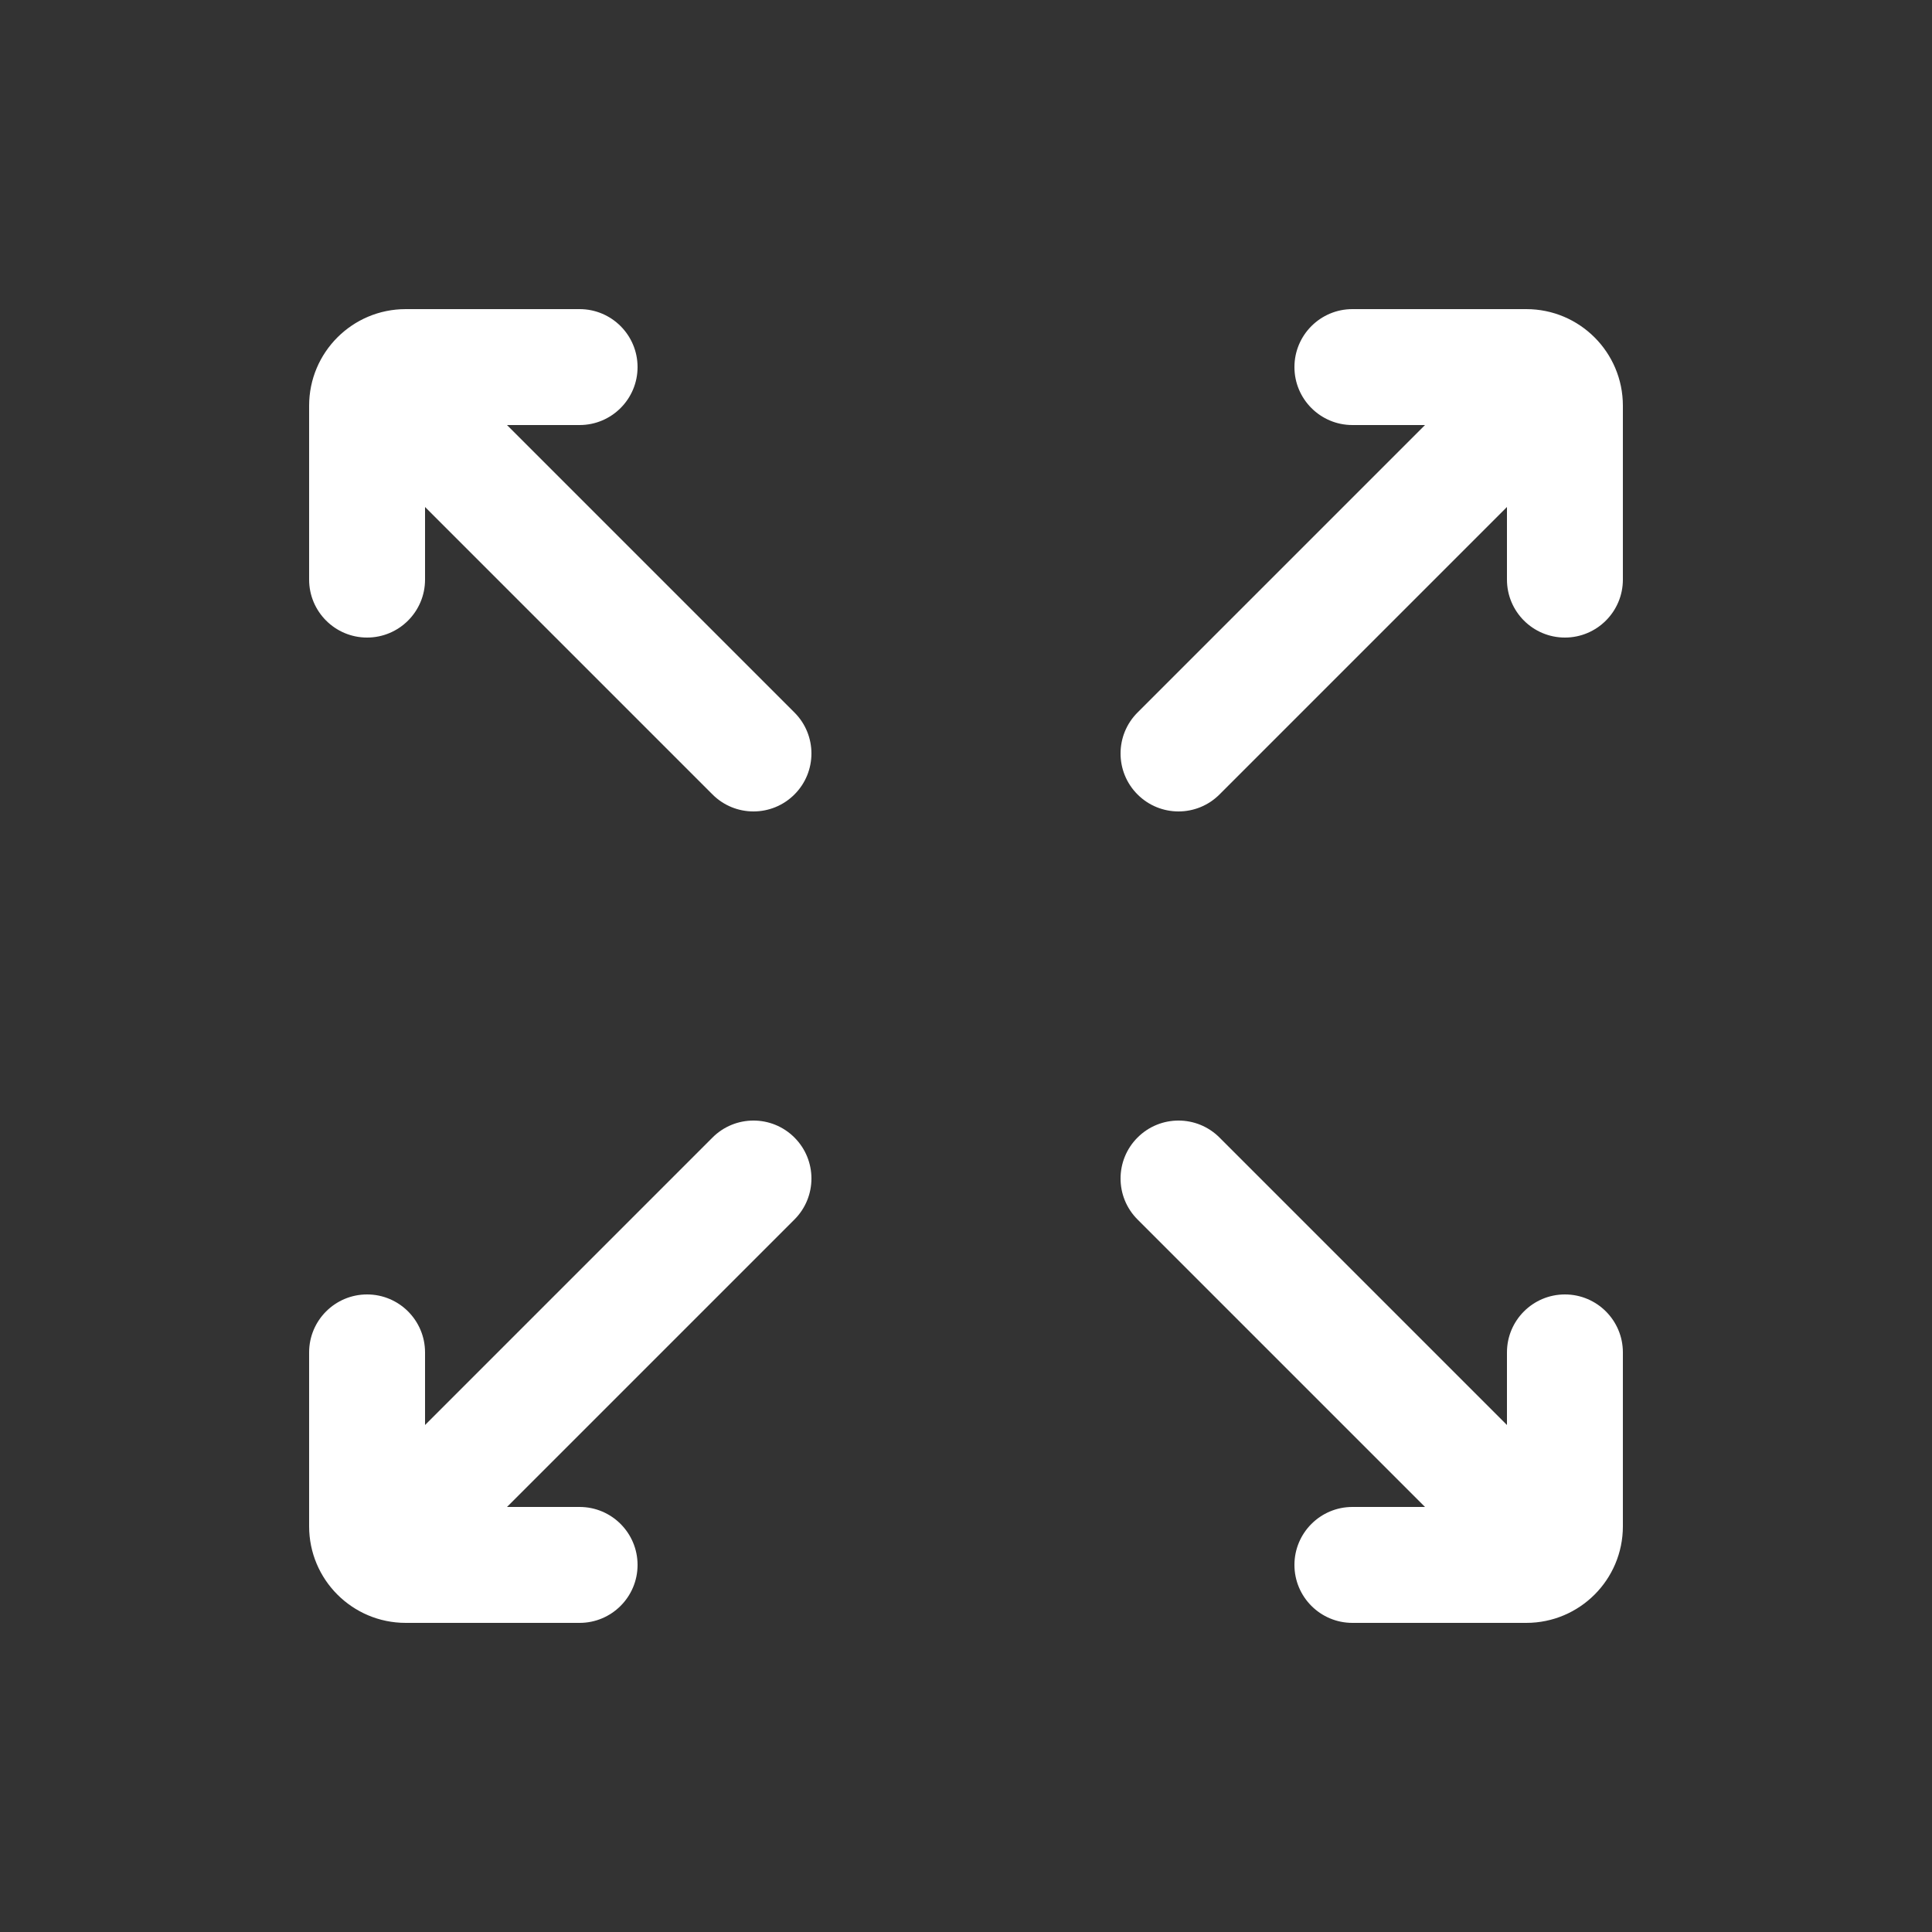 <?xml version="1.0" encoding="UTF-8"?> <svg xmlns="http://www.w3.org/2000/svg" viewBox="0 0 100 100" fill-rule="evenodd"><rect x="0" y="0" width="100" height="100" fill="#333333" stroke="none"/><path d="m26.242 78h3.758c1.656 0 3 1.344 3 3s-1.344 3-3 3h-9c-2.762 0-5-2.238-5-5v-9c0-1.656 1.344-3 3-3s3 1.344 3 3v3.758l14.879-14.879c1.172-1.172 3.07-1.172 4.242 0s1.172 3.07 0 4.242zm-4.242-51.758v3.758c0 1.656-1.344 3-3 3s-3-1.344-3-3v-9c0-2.762 2.238-5 5-5h9c1.656 0 3 1.344 3 3s-1.344 3-3 3h-3.758l14.879 14.879c1.172 1.172 1.172 3.07 0 4.242s-3.07 1.172-4.242 0zm51.758-4.242h-3.758c-1.656 0-3-1.344-3-3s1.344-3 3-3h9c2.762 0 5 2.238 5 5v9c0 1.656-1.344 3-3 3s-3-1.344-3-3v-3.758l-14.879 14.879c-1.172 1.172-3.07 1.172-4.242 0s-1.172-3.07 0-4.242zm0 56h-3.758c-1.656 0-3 1.344-3 3s1.344 3 3 3h9c2.762 0 5-2.238 5-5v-9c0-1.656-1.344-3-3-3s-3 1.344-3 3v3.758l-14.879-14.879c-1.172-1.172-3.07-1.172-4.242 0s-1.172 3.07 0 4.242z" fill-rule="evenodd" fill="#ffffff"></path></svg> 